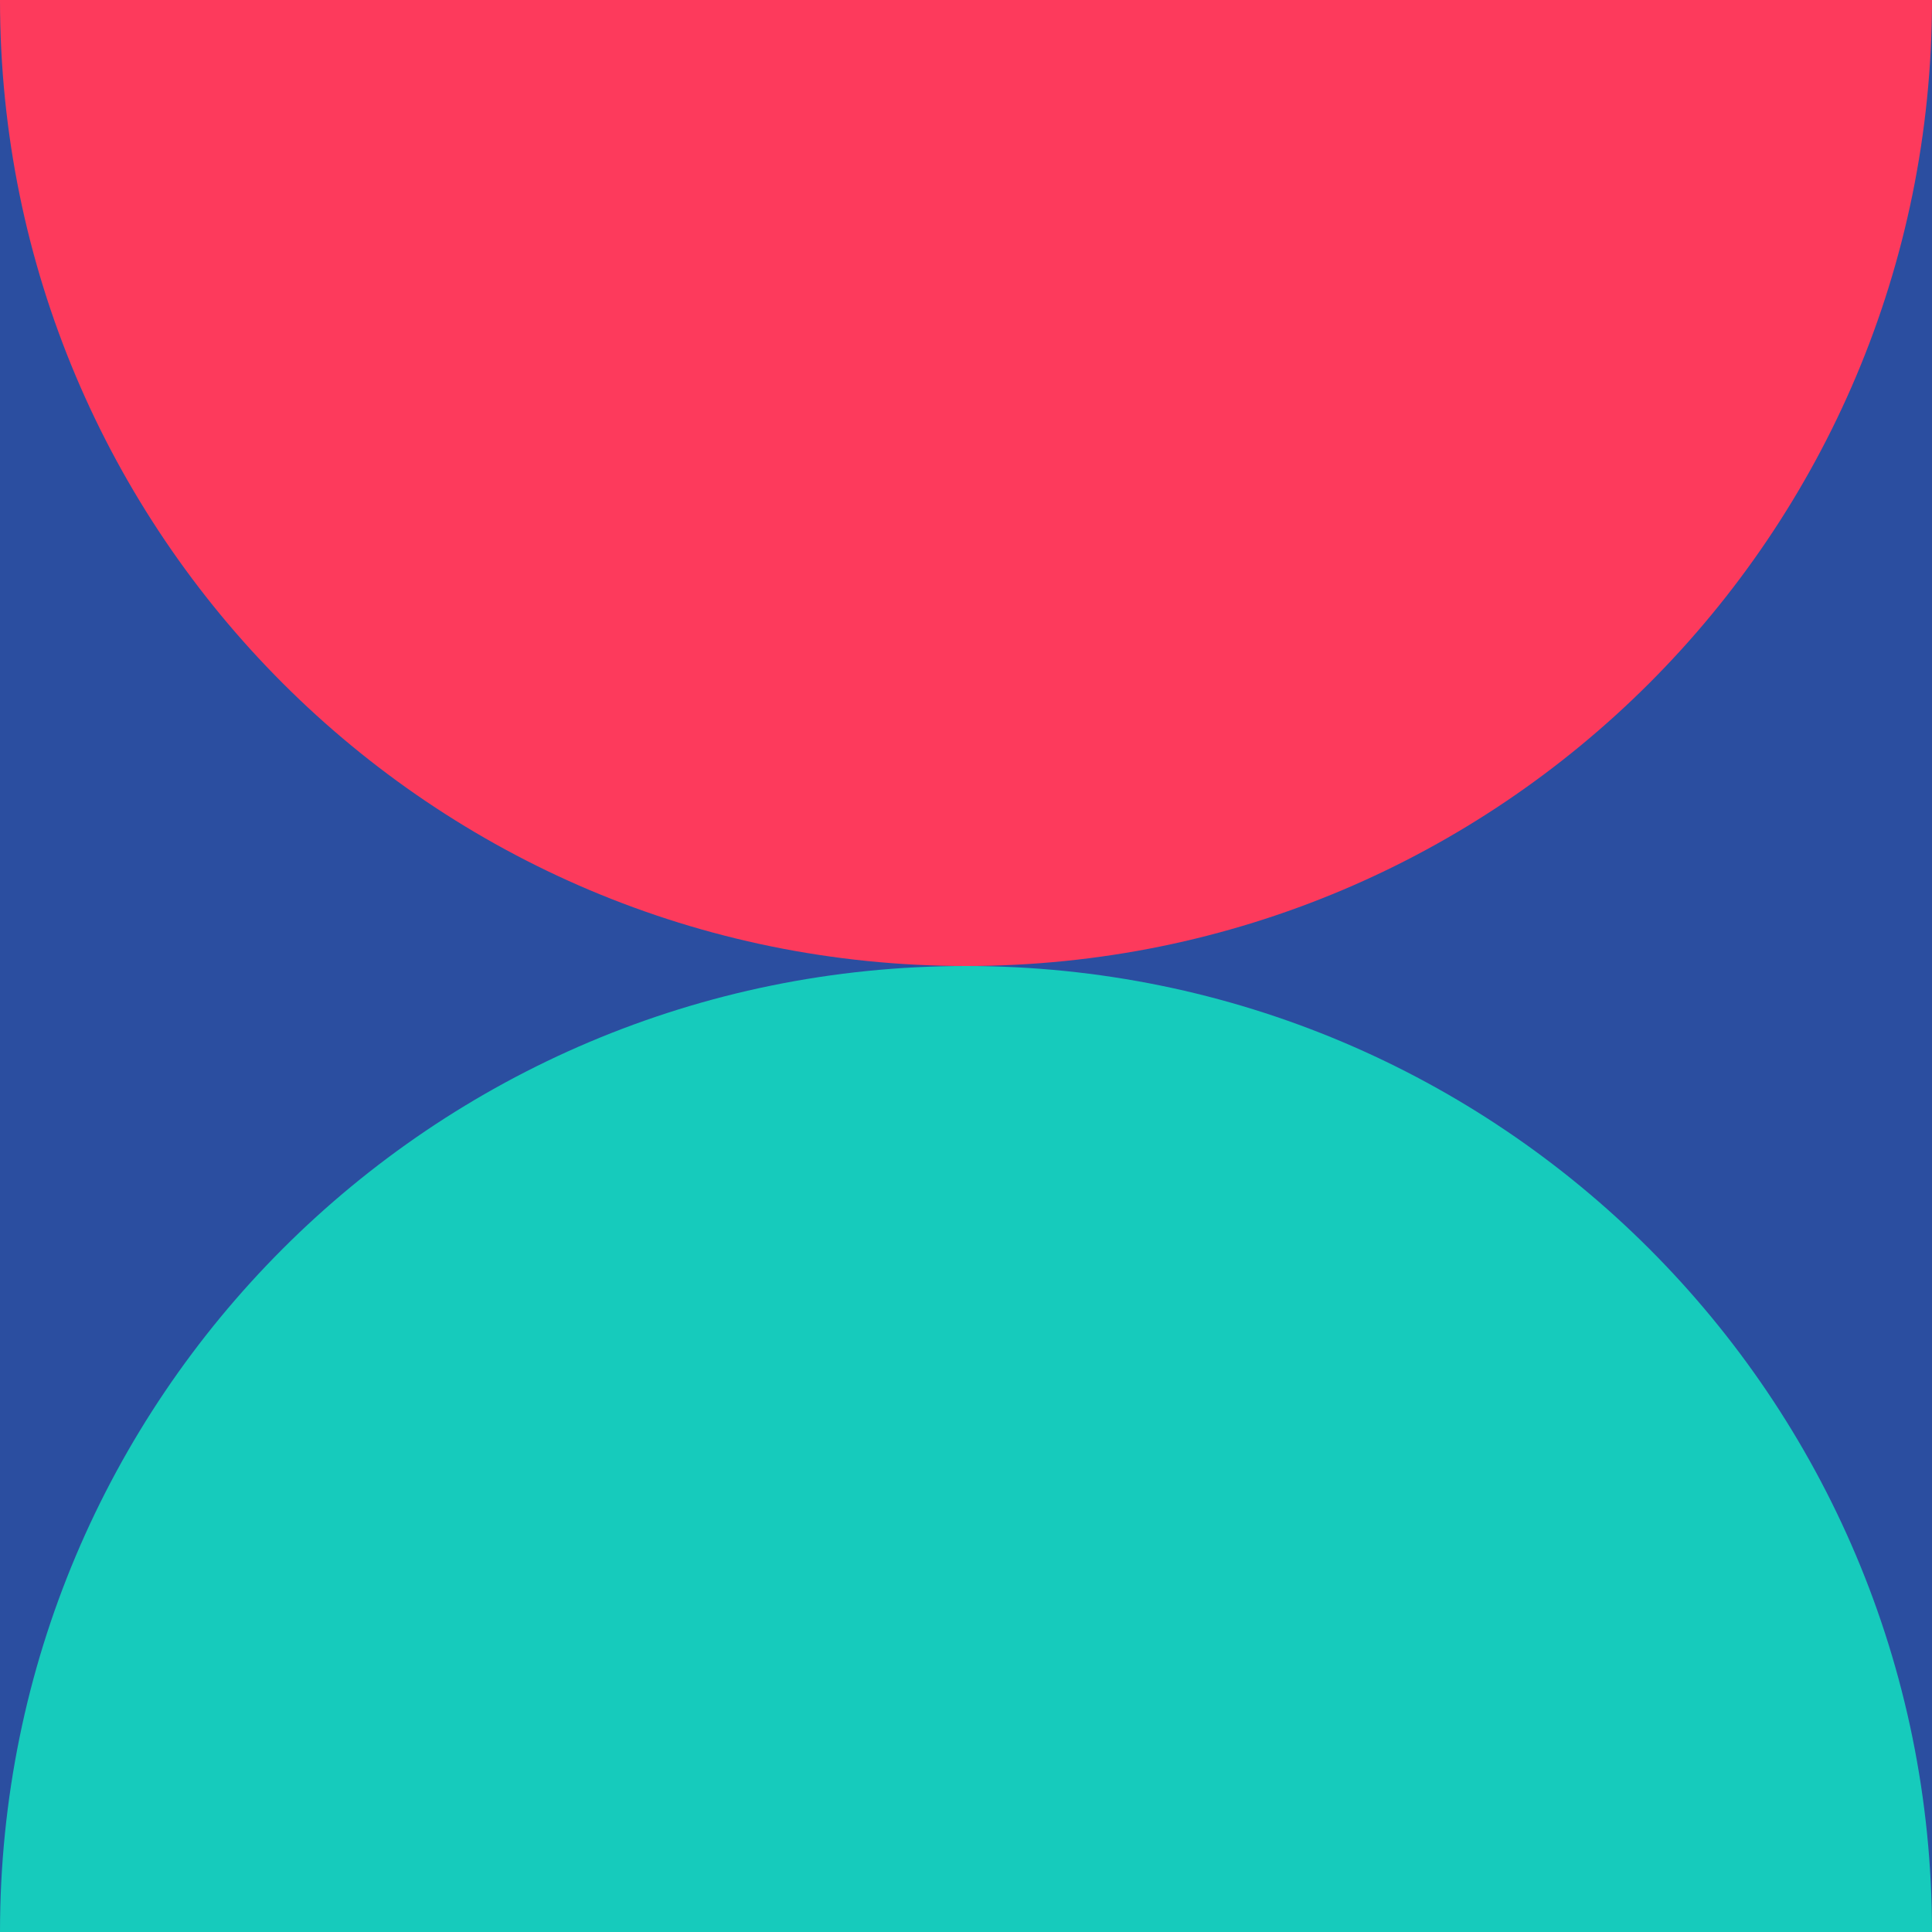 <svg viewBox="0 0 72 72" fill="none" xmlns="http://www.w3.org/2000/svg">
    <path d="M72 0H0V72H72V0Z" fill="#2B4EA0"/>
    <path d="M72 0C72 19.9 55.9 36 36 36C16.1 36 0 19.9 0 0" fill="#FD3A5C"/>
    <path d="M0 72C0 52.1 16.1 36 36 36C55.9 36 72 52.1 72 72" fill="#16CBBC"/>
</svg>
